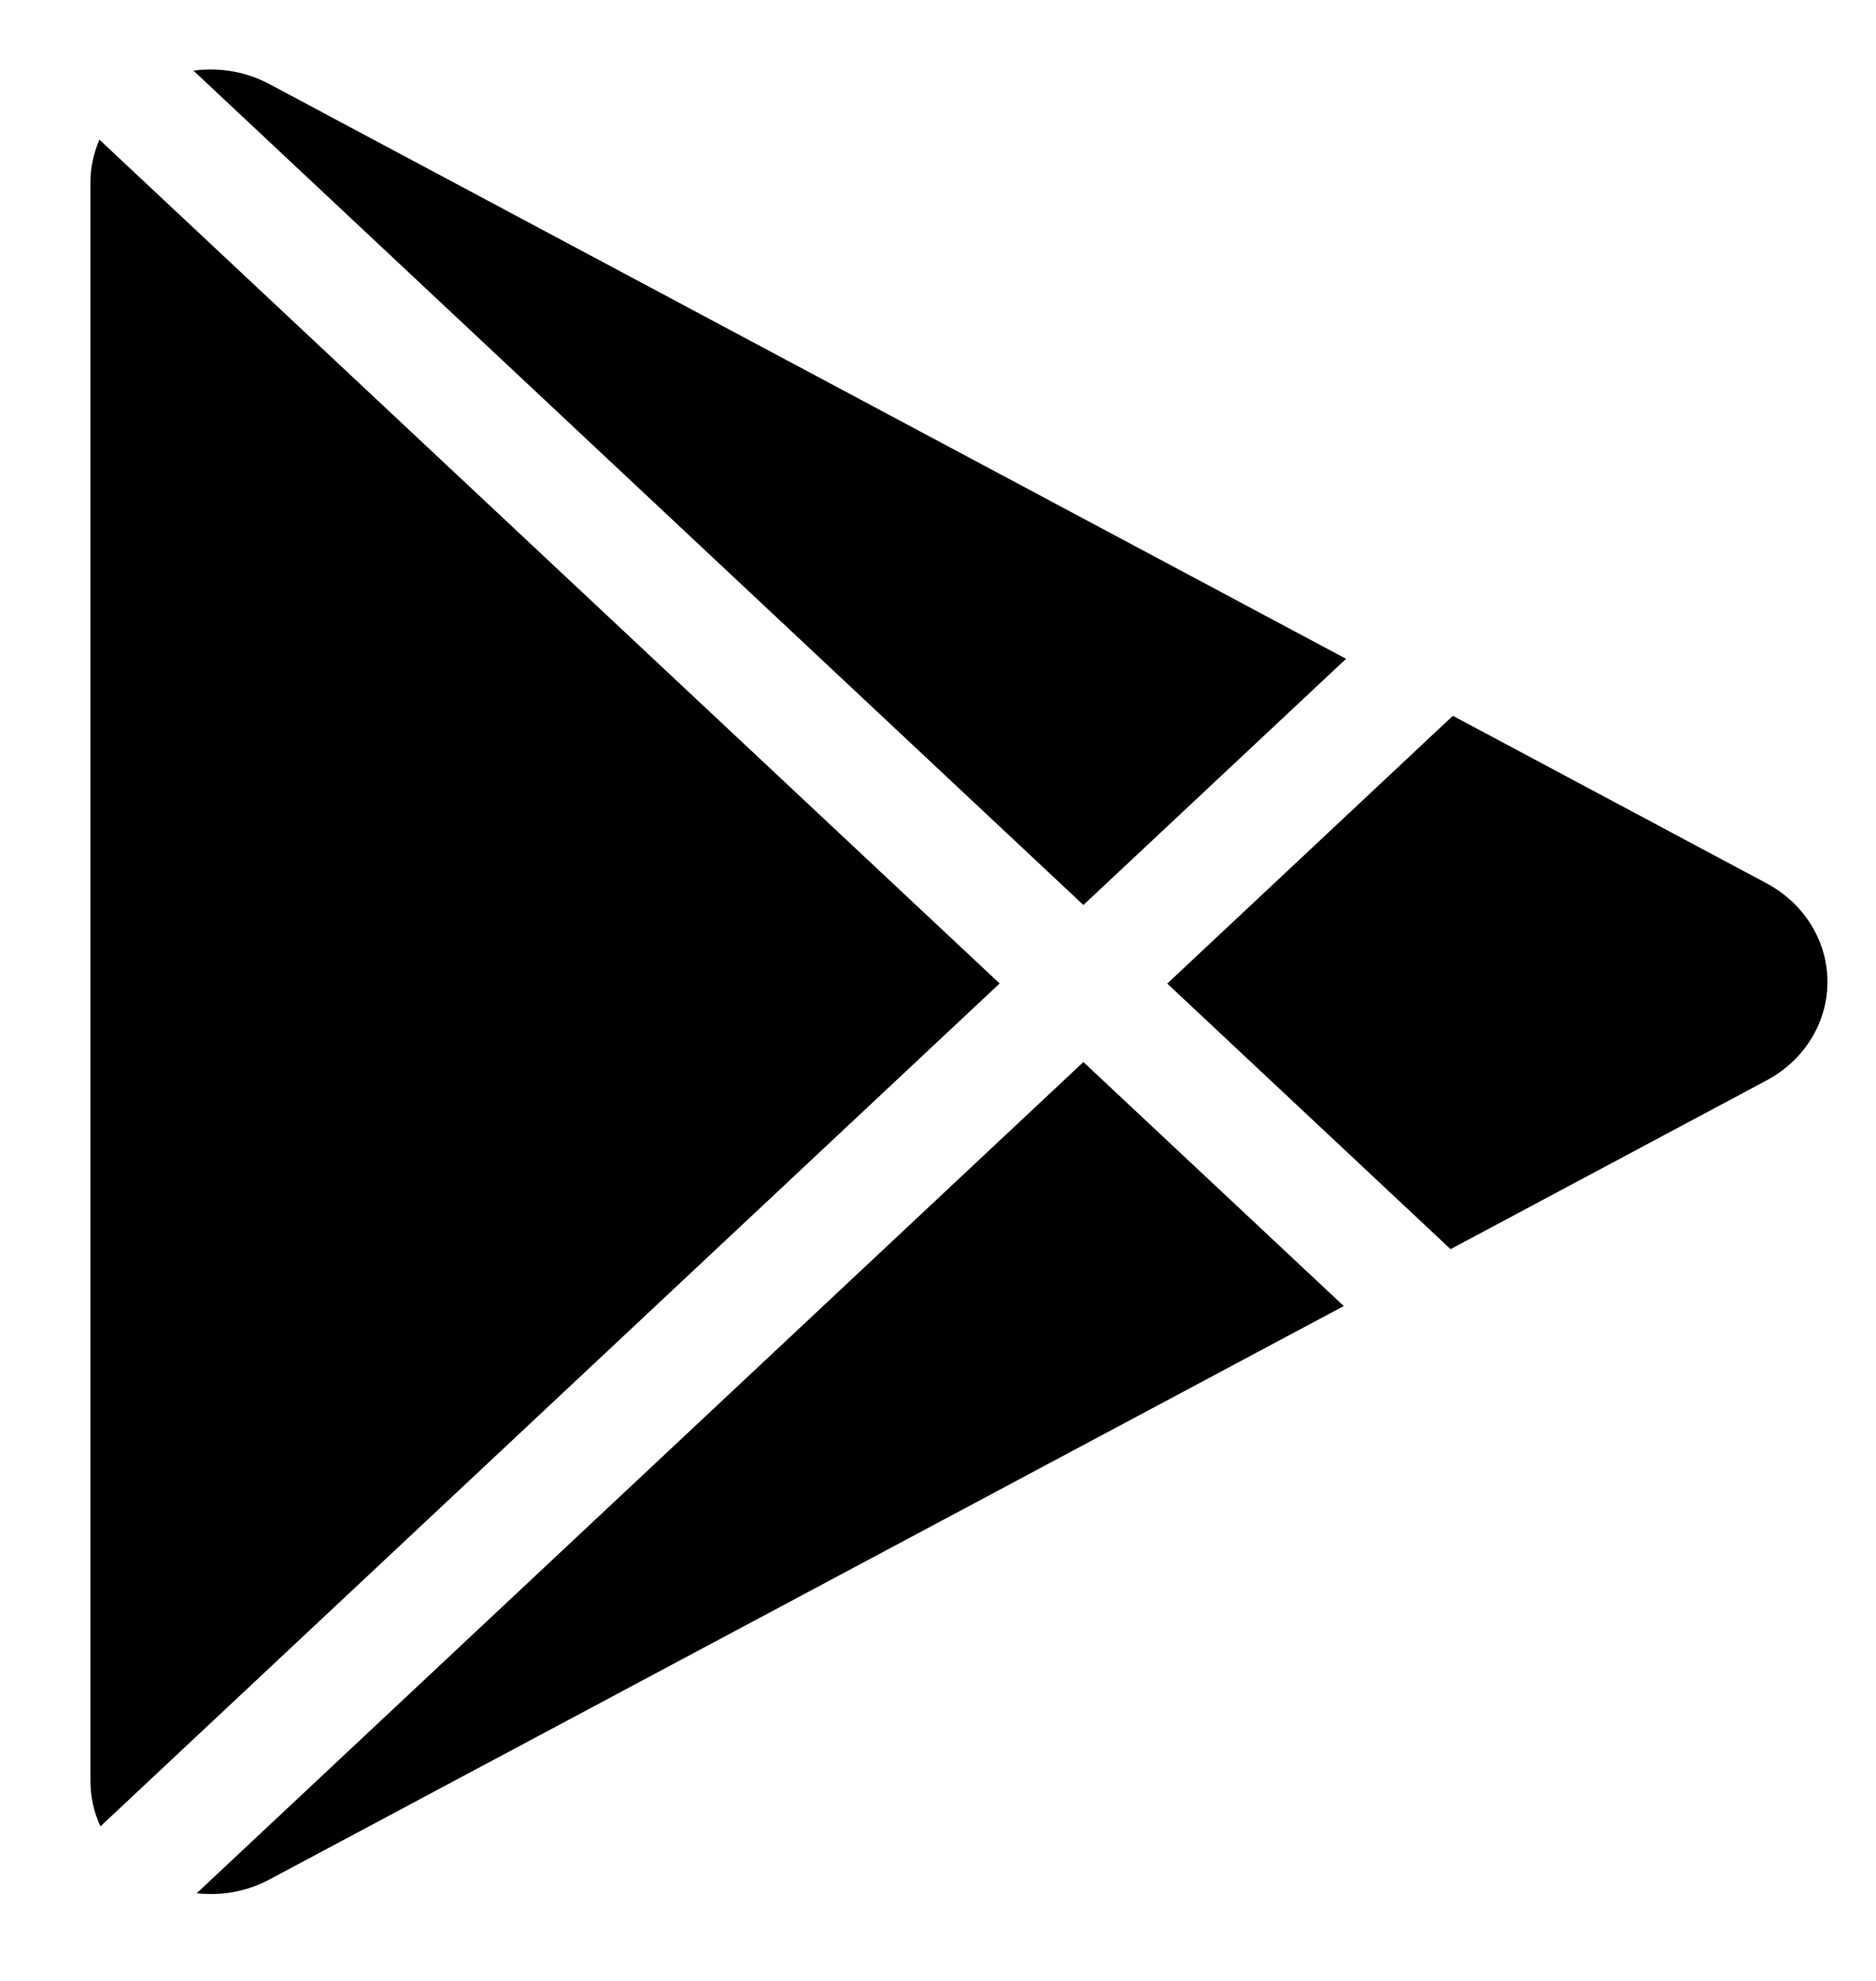 <svg width="18" height="19" viewBox="0 0 18 19" fill="none" xmlns="http://www.w3.org/2000/svg">
<path d="M16.949 10.363L13.918 11.981L11.2 9.434L13.94 6.866L16.949 8.472C17.311 8.665 17.534 9.026 17.534 9.418C17.534 9.809 17.311 10.171 16.949 10.363ZM0.954 1.34C0.897 1.472 0.867 1.613 0.868 1.755V17.08C0.868 17.238 0.902 17.385 0.964 17.517L9.591 9.433L0.954 1.34ZM10.395 8.68L12.915 6.319L2.589 0.809C2.367 0.689 2.109 0.643 1.857 0.678L10.395 8.68ZM10.395 10.187L1.888 18.159C2.118 18.185 2.361 18.147 2.589 18.025L12.893 12.527L10.395 10.187Z" fill="black"/>
<path d="M16.949 10.363L13.918 11.981L11.2 9.434L13.94 6.866L16.949 8.472C17.311 8.665 17.534 9.026 17.534 9.418C17.534 9.809 17.311 10.171 16.949 10.363ZM0.954 1.34C0.897 1.472 0.867 1.613 0.868 1.755V17.08C0.868 17.238 0.902 17.385 0.964 17.517L9.591 9.433L0.954 1.34ZM10.395 8.68L12.915 6.319L2.589 0.809C2.367 0.689 2.109 0.643 1.857 0.678L10.395 8.68ZM10.395 10.187L1.888 18.159C2.118 18.185 2.361 18.147 2.589 18.025L12.893 12.527L10.395 10.187Z" fill="black" fill-opacity="0.2"/>
</svg>

